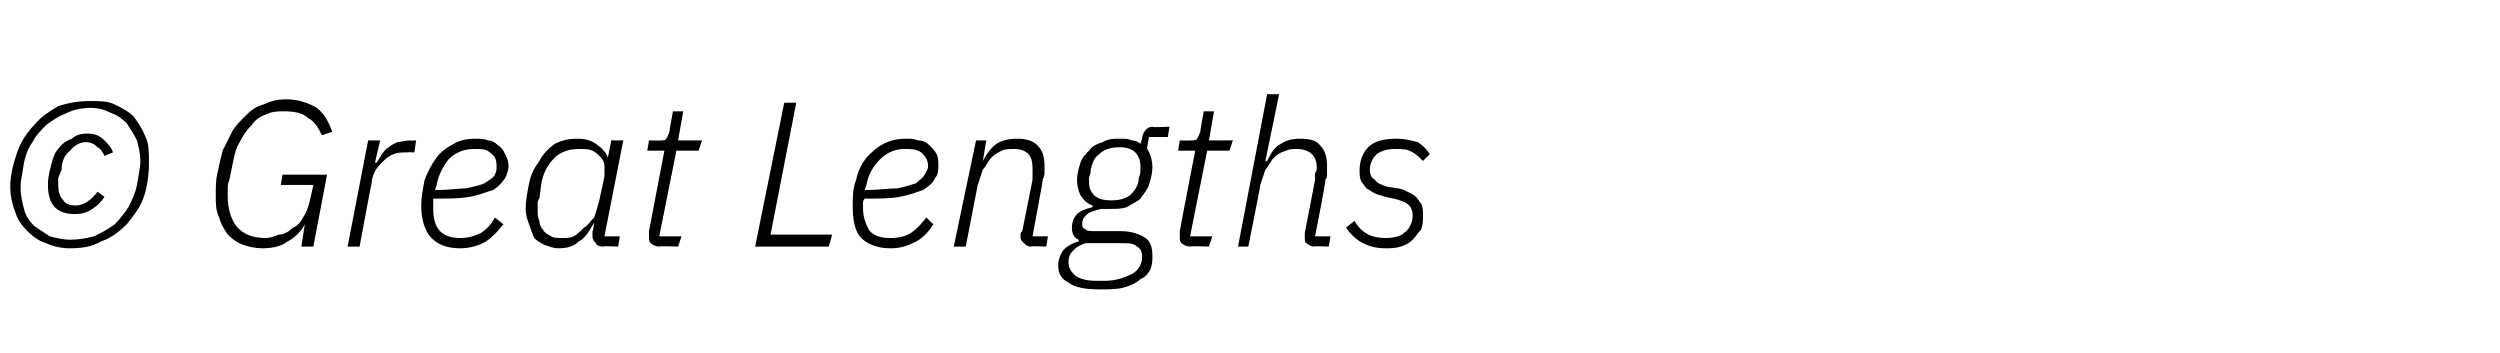 <?xml version="1.0" standalone="no"?><!DOCTYPE svg PUBLIC "-//W3C//DTD SVG 1.1//EN" "http://www.w3.org/Graphics/SVG/1.1/DTD/svg11.dtd"><svg xmlns="http://www.w3.org/2000/svg" version="1.1" width="146px" height="20.6px" viewBox="0 -5 146 20.6" style="top:-5px">  <desc>© Great Lengths</desc>  <defs/>  <g id="Polygon155848">    <path d="M 4.1 9.5 C 3.6 9.5 3.1 9.4 2.7 9.2 C 2.3 9.1 1.9 8.8 1.6 8.5 C 1.3 8.2 1 7.8 0.9 7.4 C 0.7 6.9 0.6 6.4 0.6 5.9 C 0.6 5.2 0.8 4.5 1 3.9 C 1.2 3.3 1.6 2.7 2 2.3 C 2.4 1.8 2.9 1.5 3.4 1.2 C 4 1 4.6 0.9 5.3 0.9 C 5.8 0.9 6.3 0.9 6.7 1.1 C 7.1 1.3 7.5 1.5 7.8 1.8 C 8.1 2.2 8.3 2.5 8.5 3 C 8.7 3.4 8.7 3.9 8.7 4.5 C 8.7 5.2 8.6 5.9 8.4 6.5 C 8.2 7.1 7.8 7.6 7.4 8.1 C 7 8.5 6.5 8.9 5.9 9.1 C 5.4 9.4 4.8 9.5 4.1 9.5 Z M 4.1 9 C 4.6 9 5.1 8.9 5.5 8.8 C 5.9 8.6 6.3 8.4 6.7 8.1 C 7 7.8 7.3 7.4 7.5 7.1 C 7.7 6.7 7.9 6.3 8 5.8 C 8.1 5.2 8.2 4.7 8.2 4.4 C 8.2 4 8.1 3.6 8 3.2 C 7.8 2.8 7.6 2.5 7.4 2.2 C 7.1 1.9 6.8 1.7 6.5 1.6 C 6.1 1.4 5.7 1.3 5.3 1.3 C 4.8 1.3 4.3 1.4 3.9 1.6 C 3.4 1.8 3.1 2 2.7 2.3 C 2.4 2.6 2.1 2.9 1.9 3.3 C 1.6 3.7 1.5 4.1 1.4 4.5 C 1.3 5.2 1.2 5.6 1.2 5.9 C 1.2 6.4 1.3 6.8 1.4 7.2 C 1.5 7.6 1.7 7.9 2 8.2 C 2.3 8.4 2.6 8.6 2.9 8.8 C 3.3 8.9 3.7 9 4.1 9 Z M 4.4 7.5 C 3.9 7.5 3.5 7.4 3.2 7.1 C 2.9 6.8 2.8 6.3 2.8 5.8 C 2.8 5.3 2.9 5 3 4.6 C 3.1 4.2 3.2 3.9 3.4 3.7 C 3.6 3.4 3.9 3.2 4.2 3.1 C 4.4 2.9 4.7 2.8 5.1 2.8 C 5.5 2.8 5.8 2.9 6.1 3.2 C 6.3 3.4 6.5 3.6 6.6 3.9 C 6.6 3.9 6.1 4.1 6.1 4.1 C 6 3.9 5.9 3.7 5.7 3.6 C 5.5 3.4 5.3 3.3 5 3.3 C 4.7 3.3 4.3 3.5 4.1 3.8 C 3.8 4 3.6 4.4 3.6 4.9 C 3.6 4.9 3.4 5.4 3.4 5.4 C 3.4 5.6 3.4 5.7 3.4 5.8 C 3.4 6.2 3.5 6.5 3.7 6.7 C 3.8 6.9 4.1 7 4.4 7 C 4.9 7 5.3 6.7 5.7 6.2 C 5.7 6.2 6.1 6.5 6.1 6.5 C 5.9 6.8 5.7 7 5.4 7.2 C 5.1 7.4 4.8 7.5 4.4 7.5 Z M 17.8 8.1 C 17.8 8.1 17.81 8.08 17.8 8.1 C 17.6 8.5 17.2 8.9 16.8 9.1 C 16.4 9.4 15.9 9.5 15.3 9.5 C 14.9 9.5 14.5 9.4 14.2 9.3 C 13.9 9.2 13.6 9 13.3 8.7 C 13.1 8.4 12.9 8.1 12.8 7.7 C 12.6 7.3 12.6 6.9 12.6 6.4 C 12.6 5.9 12.6 5.5 12.7 5.1 C 12.8 4.6 12.9 4.2 13 3.8 C 13.2 3.4 13.4 3 13.6 2.6 C 13.8 2.3 14.1 2 14.4 1.7 C 14.7 1.4 15 1.2 15.4 1.1 C 15.8 0.9 16.2 0.8 16.7 0.8 C 17.4 0.8 18 1 18.5 1.3 C 18.9 1.6 19.2 2.1 19.4 2.7 C 19.4 2.7 18.8 2.9 18.8 2.9 C 18.6 2.5 18.4 2.1 18 1.9 C 17.7 1.6 17.2 1.5 16.6 1.5 C 16.2 1.5 15.9 1.5 15.5 1.7 C 15.2 1.8 14.9 2 14.7 2.3 C 14.4 2.6 14.2 2.9 14 3.3 C 13.8 3.6 13.7 4 13.6 4.5 C 13.6 4.5 13.4 5.5 13.4 5.5 C 13.3 5.7 13.3 5.9 13.3 6 C 13.3 6.2 13.3 6.3 13.3 6.5 C 13.3 7.2 13.5 7.8 13.8 8.2 C 14.2 8.7 14.8 8.9 15.5 8.9 C 15.8 8.9 16 8.8 16.3 8.7 C 16.6 8.7 16.9 8.5 17.1 8.3 C 17.4 8.2 17.6 7.9 17.7 7.7 C 17.9 7.4 18 7.1 18.1 6.7 C 18.1 6.71 18.3 5.8 18.3 5.8 L 16.4 5.8 L 16.5 5.2 L 19.1 5.2 L 18.3 9.4 L 17.6 9.4 L 17.8 8.1 Z M 20.3 9.4 L 21.5 3.2 L 22.2 3.2 L 21.9 4.5 C 21.9 4.5 21.97 4.5 22 4.5 C 22.1 4.3 22.2 4.2 22.3 4 C 22.4 3.9 22.5 3.7 22.7 3.6 C 22.8 3.5 23 3.4 23.2 3.3 C 23.4 3.3 23.7 3.2 23.9 3.2 C 23.92 3.22 24.3 3.2 24.3 3.2 L 24.2 3.9 C 24.2 3.9 23.77 3.88 23.8 3.9 C 23.5 3.9 23.2 3.9 23 4 C 22.7 4.1 22.5 4.3 22.4 4.4 C 22.2 4.6 22 4.8 21.9 5 C 21.8 5.2 21.7 5.5 21.7 5.7 C 21.68 5.74 21 9.4 21 9.4 L 20.3 9.4 Z M 26.9 9.5 C 26.1 9.5 25.6 9.3 25.2 8.9 C 24.8 8.5 24.6 7.8 24.6 7 C 24.6 6.5 24.7 6 24.8 5.5 C 25 5 25.2 4.6 25.5 4.2 C 25.7 3.9 26.1 3.6 26.5 3.4 C 26.8 3.2 27.3 3.1 27.7 3.1 C 28 3.1 28.3 3.1 28.5 3.2 C 28.7 3.2 28.9 3.3 29.1 3.5 C 29.3 3.6 29.4 3.8 29.5 4 C 29.6 4.2 29.7 4.4 29.7 4.7 C 29.7 4.9 29.6 5.2 29.5 5.4 C 29.3 5.7 29.1 5.9 28.8 6.1 C 28.4 6.2 28 6.4 27.4 6.5 C 26.8 6.6 26.2 6.6 25.3 6.6 C 25.3 6.7 25.3 6.8 25.3 6.9 C 25.3 7 25.3 7.1 25.3 7.2 C 25.3 7.7 25.4 8.2 25.7 8.5 C 26 8.8 26.4 8.9 26.9 8.9 C 27.3 8.9 27.7 8.8 28.1 8.6 C 28.4 8.4 28.7 8.1 28.9 7.7 C 28.9 7.7 29.4 8.1 29.4 8.1 C 29 8.6 28.6 9 28.2 9.2 C 27.8 9.4 27.3 9.5 26.9 9.5 Z M 27.7 3.7 C 27.1 3.7 26.6 3.9 26.2 4.3 C 25.9 4.7 25.6 5.2 25.5 5.8 C 25.5 5.8 25.4 6.1 25.4 6.1 C 26.2 6.1 26.8 6 27.2 6 C 27.7 5.9 28.1 5.8 28.3 5.7 C 28.6 5.5 28.8 5.4 28.9 5.2 C 29 5 29 4.9 29 4.7 C 29 4.3 28.9 4.1 28.6 3.9 C 28.4 3.7 28.1 3.7 27.7 3.7 Z M 35.2 9.4 C 35 9.4 34.8 9.3 34.8 9.2 C 34.7 9.1 34.6 9 34.6 8.8 C 34.6 8.7 34.6 8.6 34.6 8.5 C 34.64 8.53 34.7 8 34.7 8 C 34.7 8 34.7 8.03 34.7 8 C 34.4 8.5 34.2 8.9 33.8 9.1 C 33.5 9.4 33.1 9.5 32.6 9.5 C 32.3 9.5 32.1 9.4 31.8 9.3 C 31.6 9.2 31.4 9.1 31.2 8.9 C 31.1 8.7 31 8.4 30.9 8.1 C 30.8 7.9 30.7 7.5 30.7 7.2 C 30.7 6.7 30.8 6.2 30.9 5.7 C 31 5.2 31.2 4.8 31.5 4.4 C 31.7 4 32 3.7 32.4 3.4 C 32.8 3.2 33.2 3.1 33.7 3.1 C 34.2 3.1 34.5 3.2 34.8 3.4 C 35.1 3.6 35.4 3.9 35.5 4.2 C 35.46 4.25 35.5 4.2 35.5 4.2 L 35.7 3.2 L 36.4 3.2 L 35.3 8.8 L 36.2 8.8 L 36.1 9.4 C 36.1 9.4 35.21 9.36 35.2 9.4 Z M 32.8 8.9 C 33.1 8.9 33.3 8.9 33.5 8.8 C 33.7 8.7 33.9 8.5 34.1 8.3 C 34.3 8.2 34.5 7.9 34.7 7.7 C 34.8 7.4 34.9 7.1 35 6.7 C 35 6.7 35.3 5.3 35.3 5.3 C 35.3 5.1 35.3 4.9 35.3 4.7 C 35.3 4.5 35.2 4.3 35.1 4.2 C 34.9 4 34.8 3.9 34.6 3.8 C 34.4 3.7 34.1 3.7 33.8 3.7 C 33.2 3.7 32.7 3.9 32.4 4.2 C 32 4.6 31.7 5.1 31.6 5.8 C 31.6 5.8 31.5 6.6 31.5 6.6 C 31.4 6.7 31.4 6.8 31.4 6.9 C 31.4 7 31.4 7.1 31.4 7.3 C 31.4 7.5 31.4 7.7 31.5 7.9 C 31.5 8.1 31.6 8.3 31.7 8.4 C 31.8 8.6 32 8.7 32.2 8.8 C 32.3 8.9 32.6 8.9 32.8 8.9 Z M 38.5 9.4 C 38.3 9.4 38.1 9.3 38 9.2 C 37.9 9.1 37.9 9 37.9 8.8 C 37.9 8.7 37.9 8.6 37.9 8.5 C 37.9 8.48 38.8 3.8 38.8 3.8 L 37.8 3.8 L 37.9 3.2 C 37.9 3.2 38.56 3.22 38.6 3.2 C 38.7 3.2 38.9 3.2 38.9 3.1 C 39 3 39 2.9 39.1 2.7 C 39.07 2.74 39.3 1.5 39.3 1.5 L 39.9 1.5 L 39.6 3.2 L 41 3.2 L 40.8 3.8 L 39.5 3.8 L 38.5 8.8 L 39.8 8.8 L 39.6 9.4 C 39.6 9.4 38.48 9.36 38.5 9.4 Z M 44.1 9.4 L 45.8 1 L 46.5 1 L 45 8.7 L 48.6 8.7 L 48.4 9.4 L 44.1 9.4 Z M 52 9.5 C 51.3 9.5 50.7 9.3 50.3 8.9 C 49.9 8.5 49.8 7.8 49.8 7 C 49.8 6.5 49.8 6 50 5.5 C 50.1 5 50.3 4.6 50.6 4.2 C 50.9 3.9 51.2 3.6 51.6 3.4 C 52 3.2 52.4 3.1 52.9 3.1 C 53.2 3.1 53.4 3.1 53.6 3.2 C 53.9 3.2 54.1 3.3 54.3 3.5 C 54.4 3.6 54.6 3.8 54.7 4 C 54.8 4.2 54.8 4.4 54.8 4.7 C 54.8 4.9 54.8 5.2 54.6 5.4 C 54.5 5.7 54.2 5.9 53.9 6.1 C 53.6 6.2 53.1 6.4 52.5 6.5 C 52 6.6 51.3 6.6 50.5 6.6 C 50.4 6.7 50.4 6.8 50.4 6.9 C 50.4 7 50.4 7.1 50.4 7.2 C 50.4 7.7 50.6 8.2 50.8 8.5 C 51.1 8.8 51.5 8.9 52 8.9 C 52.5 8.9 52.9 8.8 53.2 8.6 C 53.5 8.4 53.8 8.1 54.1 7.7 C 54.1 7.7 54.5 8.1 54.5 8.1 C 54.2 8.6 53.8 9 53.3 9.2 C 52.9 9.4 52.5 9.5 52 9.5 Z M 52.8 3.7 C 52.3 3.7 51.8 3.9 51.4 4.3 C 51 4.7 50.7 5.2 50.6 5.8 C 50.6 5.8 50.5 6.1 50.5 6.1 C 51.3 6.1 51.9 6 52.4 6 C 52.9 5.9 53.2 5.8 53.5 5.7 C 53.7 5.5 53.9 5.4 54 5.2 C 54.1 5 54.2 4.9 54.2 4.7 C 54.2 4.3 54 4.1 53.8 3.9 C 53.5 3.7 53.2 3.7 52.8 3.7 Z M 55.7 9.4 L 57 3.2 L 57.6 3.2 L 57.4 4.4 C 57.4 4.4 57.42 4.44 57.4 4.4 C 57.6 4 57.9 3.6 58.2 3.4 C 58.5 3.2 58.9 3.1 59.4 3.1 C 59.9 3.1 60.3 3.2 60.6 3.5 C 60.9 3.8 61 4.2 61 4.7 C 61 4.9 61 5 61 5.1 C 61 5.3 60.9 5.4 60.9 5.5 C 60.91 5.53 60.3 8.8 60.3 8.8 L 61.2 8.8 L 61.1 9.4 C 61.1 9.4 60.19 9.36 60.2 9.4 C 60 9.4 59.9 9.3 59.8 9.2 C 59.7 9.1 59.6 9 59.6 8.9 C 59.6 8.8 59.6 8.7 59.6 8.7 C 59.6 8.6 59.6 8.6 59.7 8.5 C 59.7 8.5 60.3 5.5 60.3 5.5 C 60.3 5.4 60.3 5.3 60.3 5.1 C 60.3 5 60.3 4.9 60.3 4.8 C 60.3 4.1 60 3.7 59.2 3.7 C 59 3.7 58.7 3.7 58.5 3.8 C 58.3 3.9 58.1 4 57.9 4.2 C 57.7 4.4 57.6 4.7 57.4 4.9 C 57.3 5.2 57.2 5.5 57.1 5.8 C 57.1 5.79 56.4 9.4 56.4 9.4 L 55.7 9.4 Z M 67.3 9.9 C 67.3 10.2 67.3 10.4 67.2 10.7 C 67.1 10.9 66.9 11.2 66.6 11.3 C 66.4 11.5 66 11.7 65.6 11.8 C 65.2 11.9 64.7 11.9 64.2 11.9 C 63.4 11.9 62.8 11.8 62.4 11.5 C 62 11.3 61.8 11 61.8 10.5 C 61.8 10.2 61.9 9.9 62.1 9.6 C 62.3 9.4 62.6 9.2 63 9.1 C 63 9.1 63 9 63 9 C 62.7 8.9 62.6 8.6 62.6 8.3 C 62.6 8 62.7 7.7 62.9 7.5 C 63.1 7.3 63.4 7.2 63.8 7.1 C 63.8 7.1 63.8 7 63.8 7 C 63.5 6.9 63.3 6.7 63.1 6.4 C 63 6.2 62.9 5.9 62.9 5.5 C 62.9 5.2 63 4.8 63.1 4.5 C 63.2 4.2 63.4 4 63.6 3.8 C 63.8 3.5 64.1 3.4 64.4 3.3 C 64.7 3.1 65.1 3.1 65.4 3.1 C 65.7 3.1 65.9 3.1 66.1 3.2 C 66.3 3.2 66.5 3.3 66.6 3.4 C 66.6 3.4 66.7 3.1 66.7 3.1 C 66.7 2.9 66.8 2.7 66.9 2.6 C 67 2.5 67.1 2.4 67.3 2.4 C 67.34 2.45 68.3 2.4 68.3 2.4 L 68.2 3 L 67.1 3 C 67.1 3 66.96 3.71 67 3.7 C 67.2 4 67.3 4.4 67.3 4.8 C 67.3 5.1 67.2 5.5 67.1 5.8 C 67 6.1 66.8 6.3 66.6 6.6 C 66.4 6.8 66.1 6.9 65.8 7.1 C 65.5 7.2 65.2 7.2 64.8 7.2 C 64.6 7.2 64.4 7.2 64.3 7.2 C 63.9 7.3 63.6 7.4 63.5 7.5 C 63.3 7.7 63.2 7.8 63.2 8.1 C 63.2 8.2 63.2 8.3 63.4 8.4 C 63.5 8.5 63.7 8.5 64 8.5 C 64 8.5 65.5 8.5 65.5 8.5 C 66.1 8.5 66.6 8.7 66.9 8.9 C 67.2 9.1 67.3 9.5 67.3 9.9 Z M 66.7 10 C 66.7 9.7 66.6 9.5 66.4 9.4 C 66.2 9.2 65.9 9.2 65.4 9.2 C 65.4 9.2 63.4 9.2 63.4 9.2 C 63.1 9.3 62.9 9.4 62.7 9.6 C 62.5 9.8 62.4 10 62.4 10.3 C 62.4 10.7 62.6 10.9 62.8 11.1 C 63.1 11.3 63.5 11.4 64 11.4 C 64 11.4 64.5 11.4 64.5 11.4 C 65.2 11.4 65.7 11.2 66.1 11 C 66.5 10.8 66.7 10.4 66.7 10 Z M 64.9 6.7 C 65.4 6.7 65.7 6.6 66 6.4 C 66.3 6.1 66.5 5.8 66.5 5.4 C 66.6 5.2 66.6 5 66.6 4.9 C 66.6 4.9 66.6 4.8 66.6 4.7 C 66.6 4.4 66.5 4.1 66.3 3.9 C 66.1 3.7 65.8 3.6 65.4 3.6 C 64.9 3.6 64.5 3.7 64.2 4 C 63.9 4.2 63.8 4.5 63.7 4.9 C 63.7 5.2 63.6 5.3 63.6 5.4 C 63.6 5.5 63.6 5.6 63.6 5.6 C 63.6 6 63.7 6.2 63.9 6.4 C 64.1 6.6 64.4 6.7 64.9 6.7 Z M 69.5 9.4 C 69.3 9.4 69.1 9.3 69 9.2 C 68.9 9.1 68.9 9 68.9 8.8 C 68.9 8.7 68.9 8.6 68.9 8.5 C 68.89 8.48 69.8 3.8 69.8 3.8 L 68.8 3.8 L 68.9 3.2 C 68.9 3.2 69.55 3.22 69.6 3.2 C 69.7 3.2 69.9 3.2 69.9 3.1 C 70 3 70 2.9 70.1 2.7 C 70.07 2.74 70.3 1.5 70.3 1.5 L 70.9 1.5 L 70.6 3.2 L 72 3.2 L 71.8 3.8 L 70.5 3.8 L 69.5 8.8 L 70.8 8.8 L 70.6 9.4 C 70.6 9.4 69.48 9.36 69.5 9.4 Z M 74 0.5 L 74.7 0.5 L 73.9 4.4 C 73.9 4.4 73.96 4.44 74 4.4 C 74.2 4 74.4 3.6 74.8 3.4 C 75.1 3.2 75.5 3.1 75.9 3.1 C 76.5 3.1 76.9 3.2 77.1 3.5 C 77.4 3.8 77.5 4.2 77.5 4.7 C 77.5 4.9 77.5 5 77.5 5.1 C 77.5 5.3 77.5 5.4 77.4 5.5 C 77.45 5.53 76.8 8.8 76.8 8.8 L 77.7 8.8 L 77.6 9.4 C 77.6 9.4 76.73 9.36 76.7 9.4 C 76.6 9.4 76.4 9.3 76.3 9.2 C 76.2 9.2 76.2 9 76.2 8.8 C 76.2 8.8 76.2 8.8 76.2 8.7 C 76.2 8.7 76.2 8.7 76.2 8.6 C 76.2 8.6 76.8 5.5 76.8 5.5 C 76.8 5.4 76.8 5.3 76.8 5.1 C 76.9 5 76.9 4.9 76.9 4.8 C 76.9 4.1 76.5 3.7 75.7 3.7 C 75.5 3.7 75.3 3.7 75.1 3.8 C 74.8 3.9 74.6 4 74.4 4.2 C 74.2 4.4 74.1 4.7 73.9 4.9 C 73.8 5.2 73.7 5.5 73.6 5.8 C 73.63 5.79 72.9 9.4 72.9 9.4 L 72.3 9.4 L 74 0.5 Z M 80.9 9.5 C 80.4 9.5 80 9.4 79.6 9.2 C 79.2 9 78.9 8.7 78.6 8.3 C 78.6 8.3 79.1 7.9 79.1 7.9 C 79.5 8.6 80.1 8.9 80.9 8.9 C 81.4 8.9 81.8 8.8 82 8.6 C 82.3 8.4 82.5 8 82.5 7.6 C 82.5 7.3 82.4 7.1 82.3 7 C 82.1 6.8 81.8 6.7 81.4 6.6 C 81.4 6.6 80.9 6.5 80.9 6.5 C 80.7 6.4 80.5 6.4 80.3 6.3 C 80.1 6.2 80 6.1 79.8 6 C 79.7 5.9 79.6 5.7 79.5 5.6 C 79.4 5.4 79.4 5.2 79.4 4.9 C 79.4 4.4 79.6 3.9 79.9 3.6 C 80.3 3.2 80.9 3.1 81.6 3.1 C 82 3.1 82.4 3.2 82.8 3.3 C 83.1 3.5 83.3 3.7 83.5 4 C 83.5 4 83.1 4.4 83.1 4.4 C 82.9 4.2 82.7 4 82.5 3.9 C 82.2 3.7 81.9 3.7 81.5 3.7 C 81 3.7 80.7 3.8 80.4 4 C 80.2 4.2 80 4.5 80 4.9 C 80 5.2 80.1 5.4 80.3 5.5 C 80.4 5.7 80.7 5.8 81 5.9 C 81 5.9 81.6 6 81.6 6 C 81.8 6 82 6.1 82.2 6.2 C 82.4 6.3 82.6 6.4 82.7 6.5 C 82.8 6.6 82.9 6.8 83 6.9 C 83.1 7.1 83.1 7.3 83.1 7.6 C 83.1 7.9 83.1 8.1 83 8.4 C 82.8 8.6 82.7 8.8 82.5 9 C 82.3 9.2 82.1 9.3 81.8 9.4 C 81.5 9.5 81.2 9.5 80.9 9.5 Z " stroke="none" fill="#000"/>  </g></svg>